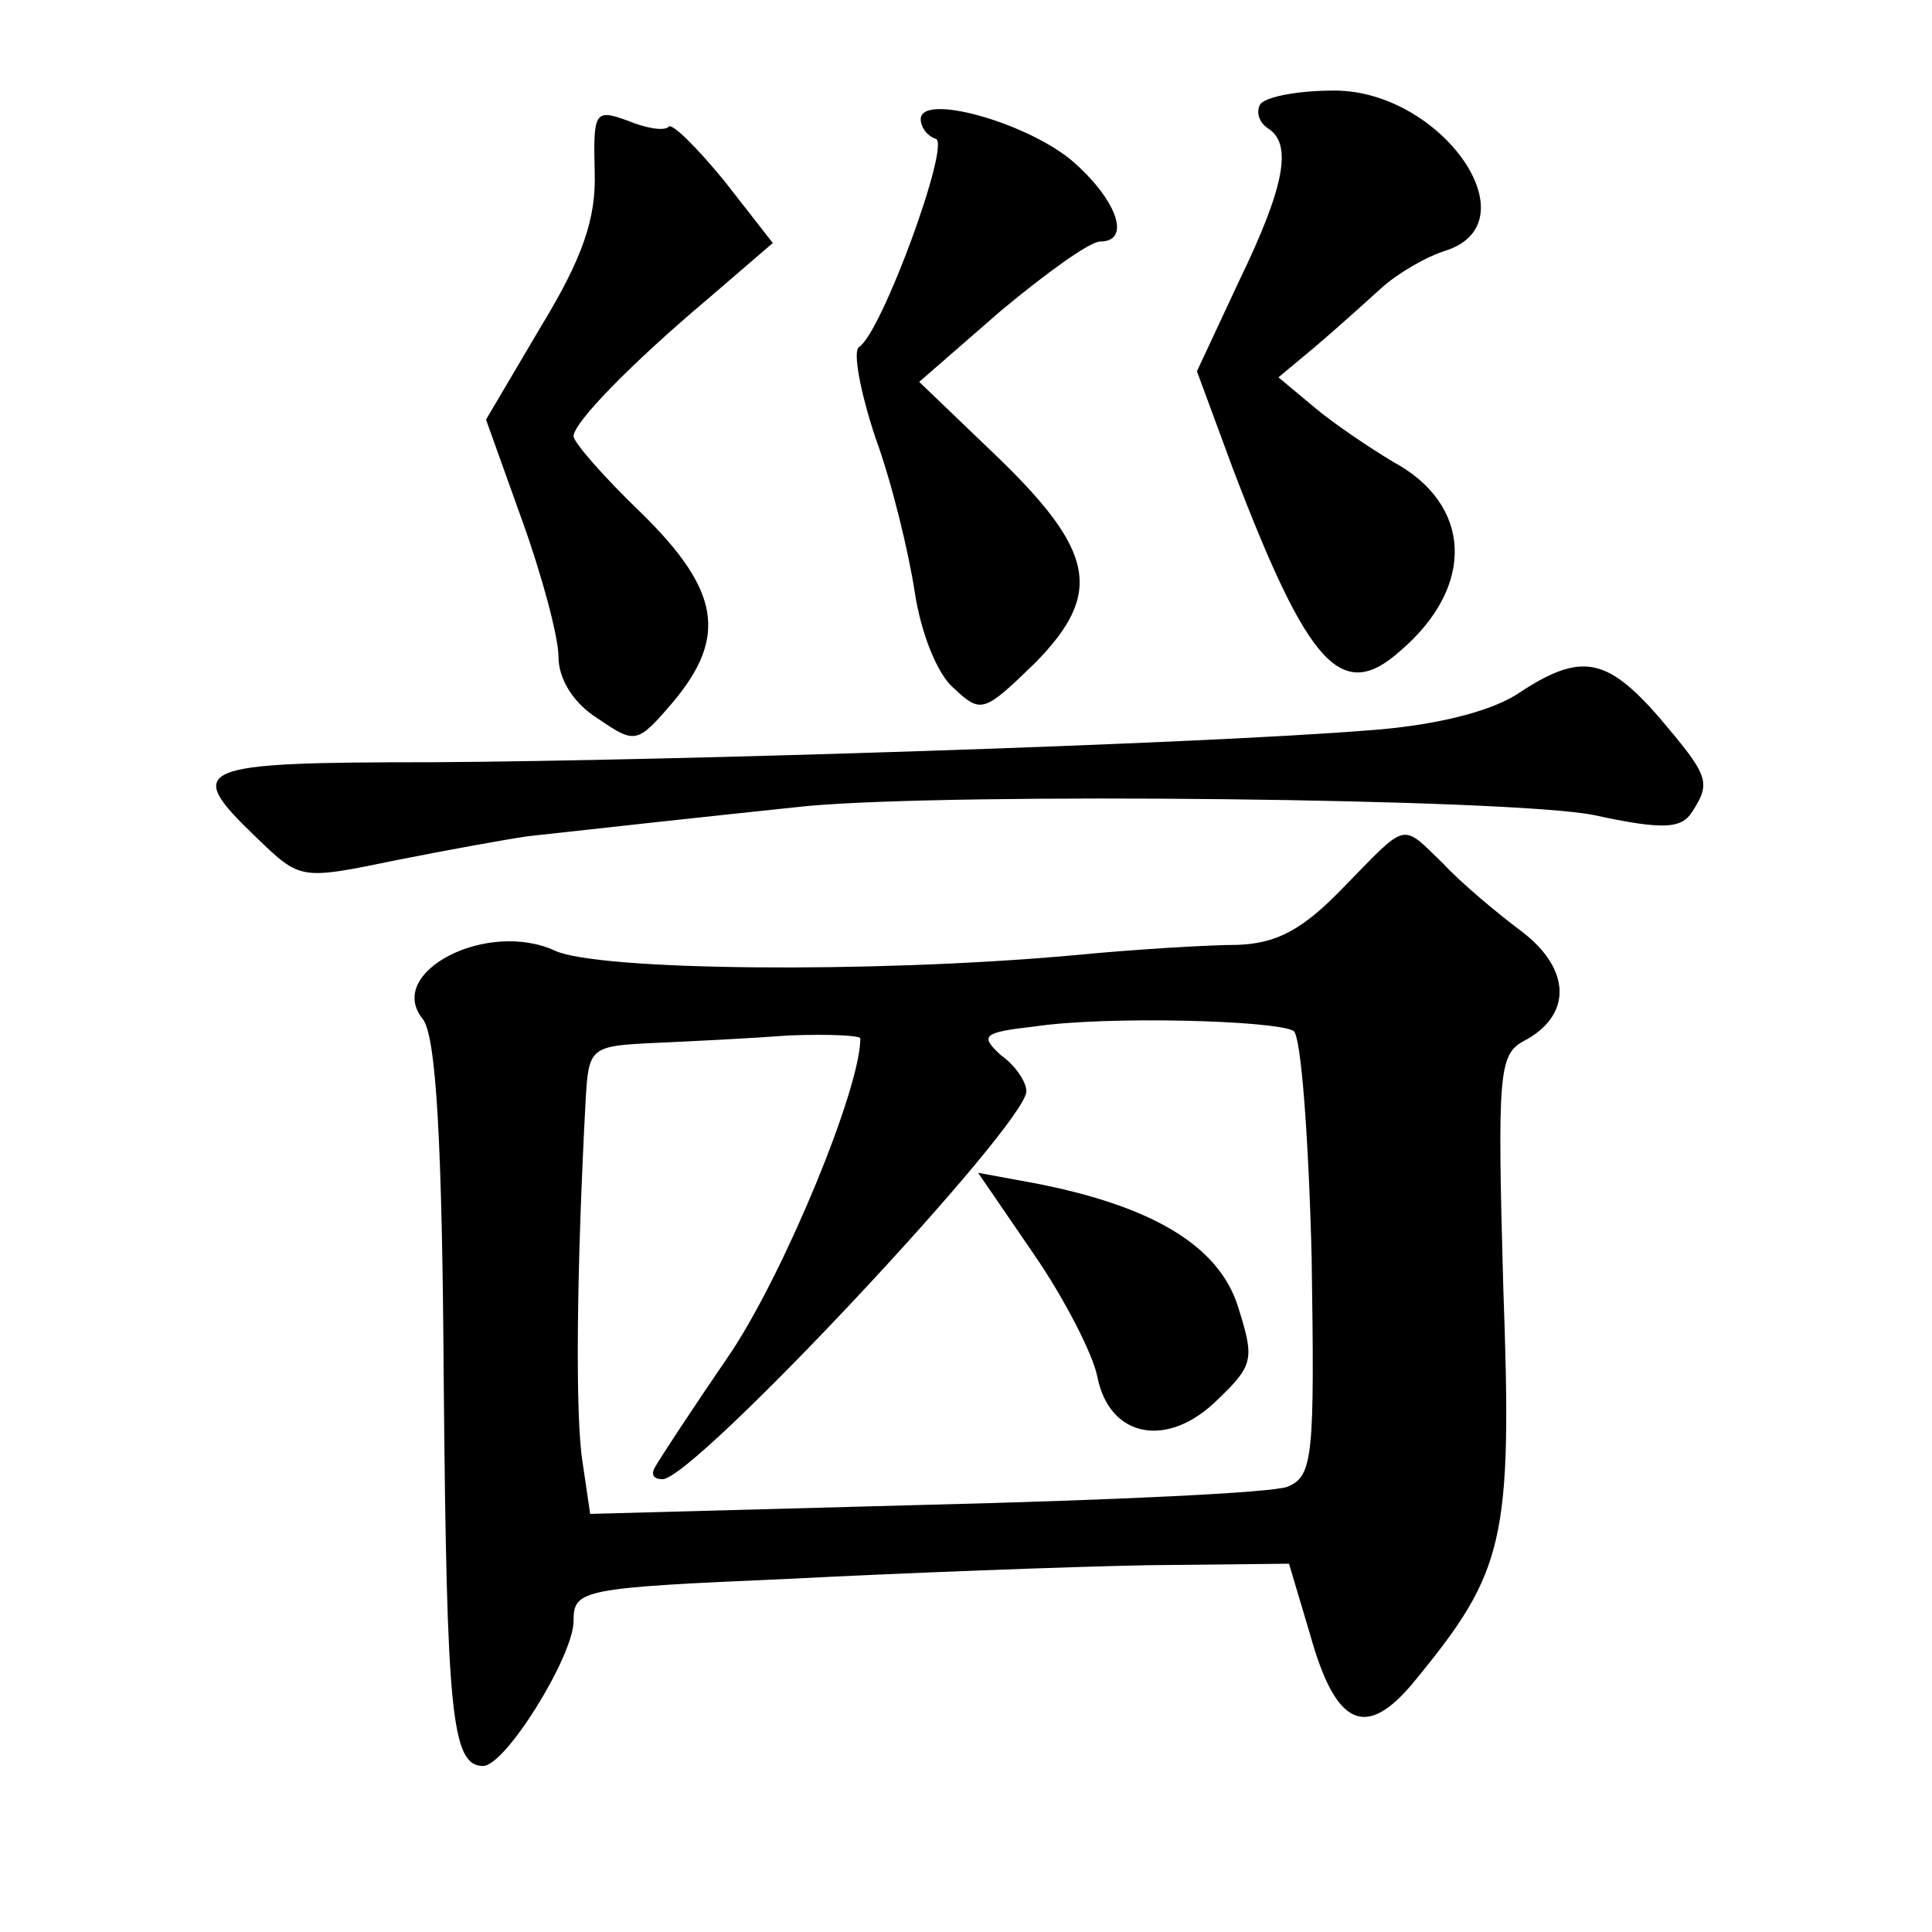 <?xml version="1.0" standalone="no"?>
<!DOCTYPE svg PUBLIC "-//W3C//DTD SVG 20010904//EN"
 "http://www.w3.org/TR/2001/REC-SVG-20010904/DTD/svg10.dtd">
<svg version="1.0" xmlns="http://www.w3.org/2000/svg"
 width="128pt" height="128pt" viewBox="0 0 128 128"
 preserveAspectRatio="xMidYMid meet">
<g transform="translate(0,128) scale(0.1,-0.1)"
fill="#0" stroke="none">
<path d="M835 1211 c-3 -5 -1 -12 5 -16 16 -10 12 -37 -19 -101 l-28 -60 24 -65
c50 -131 72 -155 111 -120 50 43 47 97 -5 125 -15 9 -39 25 -52 36 l-24 20 24 20
c13 11 33 29 44 39 11 10 30 21 43 25 58 19 -3 106 -74 106 -24 0 -45 -4 -49 -9z
M394 1166 c1 -31 -8 -57 -36 -103 l-36 -61 24 -67 c13 -36 24 -77 24 -90 0 -15
10 -31 26 -41 25 -17 26 -17 50 11 36 43 31 74 -21 125 -25 24 -45 47 -45 51 0
9 38 48 89 91 l43 37 -32 41 c-18 22 -35 39 -37 36 -3 -3 -15 -1 -27 4 -22 8 -23
6 -22 -34z M610 1201 c0 -5 4 -11 10 -13 10 -3 -36 -129 -51 -138 -4 -3 1 -30 11
-60 11 -30 22 -76 26 -102 4 -27 15 -55 26 -64 18 -17 20 -16 54 17 45 46 40 74
-28 139 l-49 47 54 47 c30 25 59 46 66 46 20 0 12 26 -17 52 -29 26 -102 47 -102
29z M1005 820 c-19 -12 -56 -21 -100 -24 -113 -9 -458 -20 -618 -21 -159 0 -166
-3 -117 -50 29 -28 29 -28 92 -15 35 7 74 14 88 16 36 4 127 14 185 20 99 9 466
5 521 -6 46 -10 58 -9 65 2 13 20 11 24 -22 63 -35 40 -52 43 -94 15z M890 692
c-27 -28 -44 -37 -70 -38 -19 0 -69 -3 -110 -7 -134 -12 -313 -10 -342 3 -45 21
-113 -14 -88 -45 9 -11 13 -82 14 -242 2 -217 5 -253 26 -253 15 0 60 73 60 96
0 21 5 22 143 28 78 4 185 8 237 9 l94 1 14 -47 c17 -61 37 -70 69 -31 60 73 65
93 59 260 -4 142 -3 155 13 164 33 17 32 48 -1 73 -16 12 -40 32 -52 45 -28 27
-23 28 -66 -16z m-33 -95 c5 -3 10 -71 12 -150 2 -132 1 -145 -16 -152 -10 -4 -118
-9 -240 -12 l-222 -6 -5 34 c-5 30 -4 128 2 240 2 35 3 36 45 38 23 1 63 3 90 5
26 1 47 0 47 -2 0 -33 -49 -152 -85 -207 -26 -38 -49 -73 -51 -77 -3 -5 -1 -8 5
-8 21 0 241 235 241 257 0 6 -7 17 -17 24 -14 13 -12 15 23 19 47 7 159 4 171 -3z
M685 449 c20 -29 39 -66 42 -81 8 -41 47 -48 80 -15 24 23 24 27 13 62 -13 40 -57
66 -134 81 l-38 7 37 -54z"/>
</g>
</svg>
